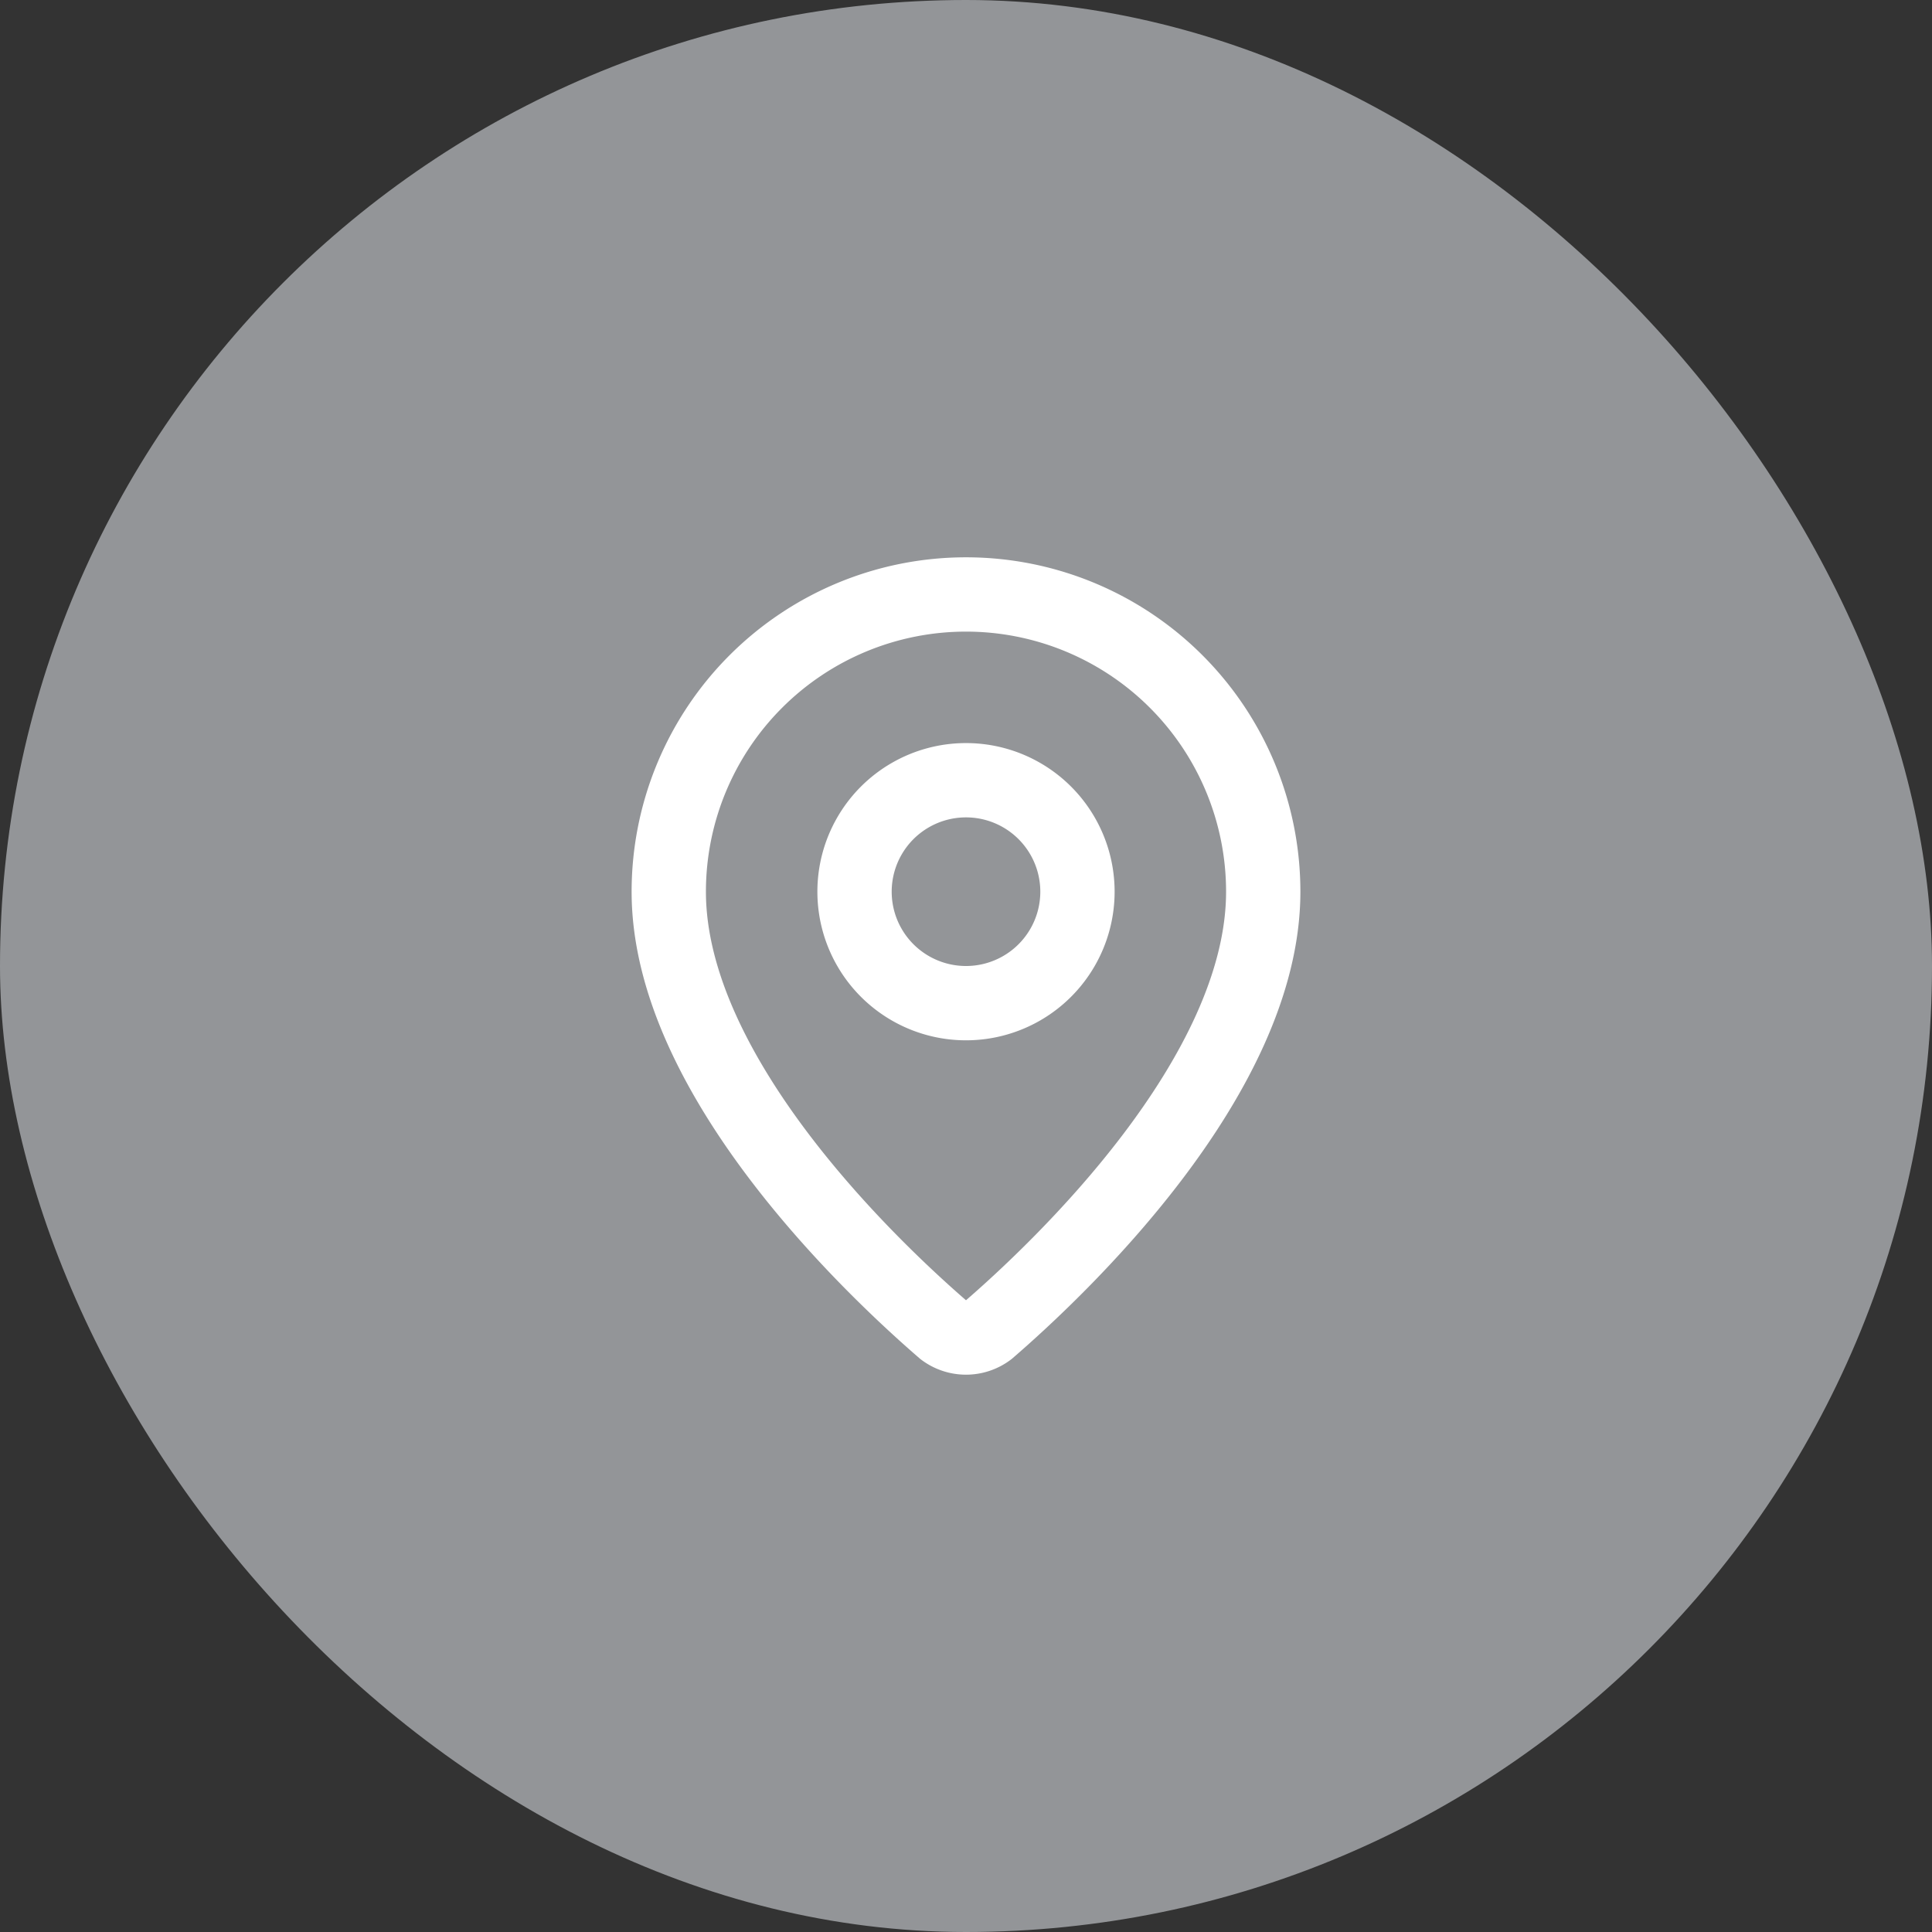 <svg width="52" height="52" viewBox="0 0 52 52" fill="none" xmlns="http://www.w3.org/2000/svg">
    <rect x="0" y="0" width="52" height="52" fill="#333333" stroke="none"/>
    <rect width="52" height="52" rx="26" fill="#939598"/>
    <g clip-path="url(#10hr34n6sa)" stroke="#fff" stroke-width="2" stroke-linecap="round" stroke-linejoin="round">
        <path d="M34 24c0 4.993-5.539 10.193-7.399 11.799a1 1 0 0 1-1.202 0C23.539 34.193 18 28.993 18 24a8 8 0 0 1 16 0z"/>
        <path d="M26 27a3 3 0 1 0 0-6 3 3 0 0 0 0 6z"/>
    </g>
    <defs>
        <clipPath id="10hr34n6sa">
            <path fill="#fff" transform="translate(14 14)" d="M0 0h24v24H0z"/>
        </clipPath>
    </defs>
</svg>
